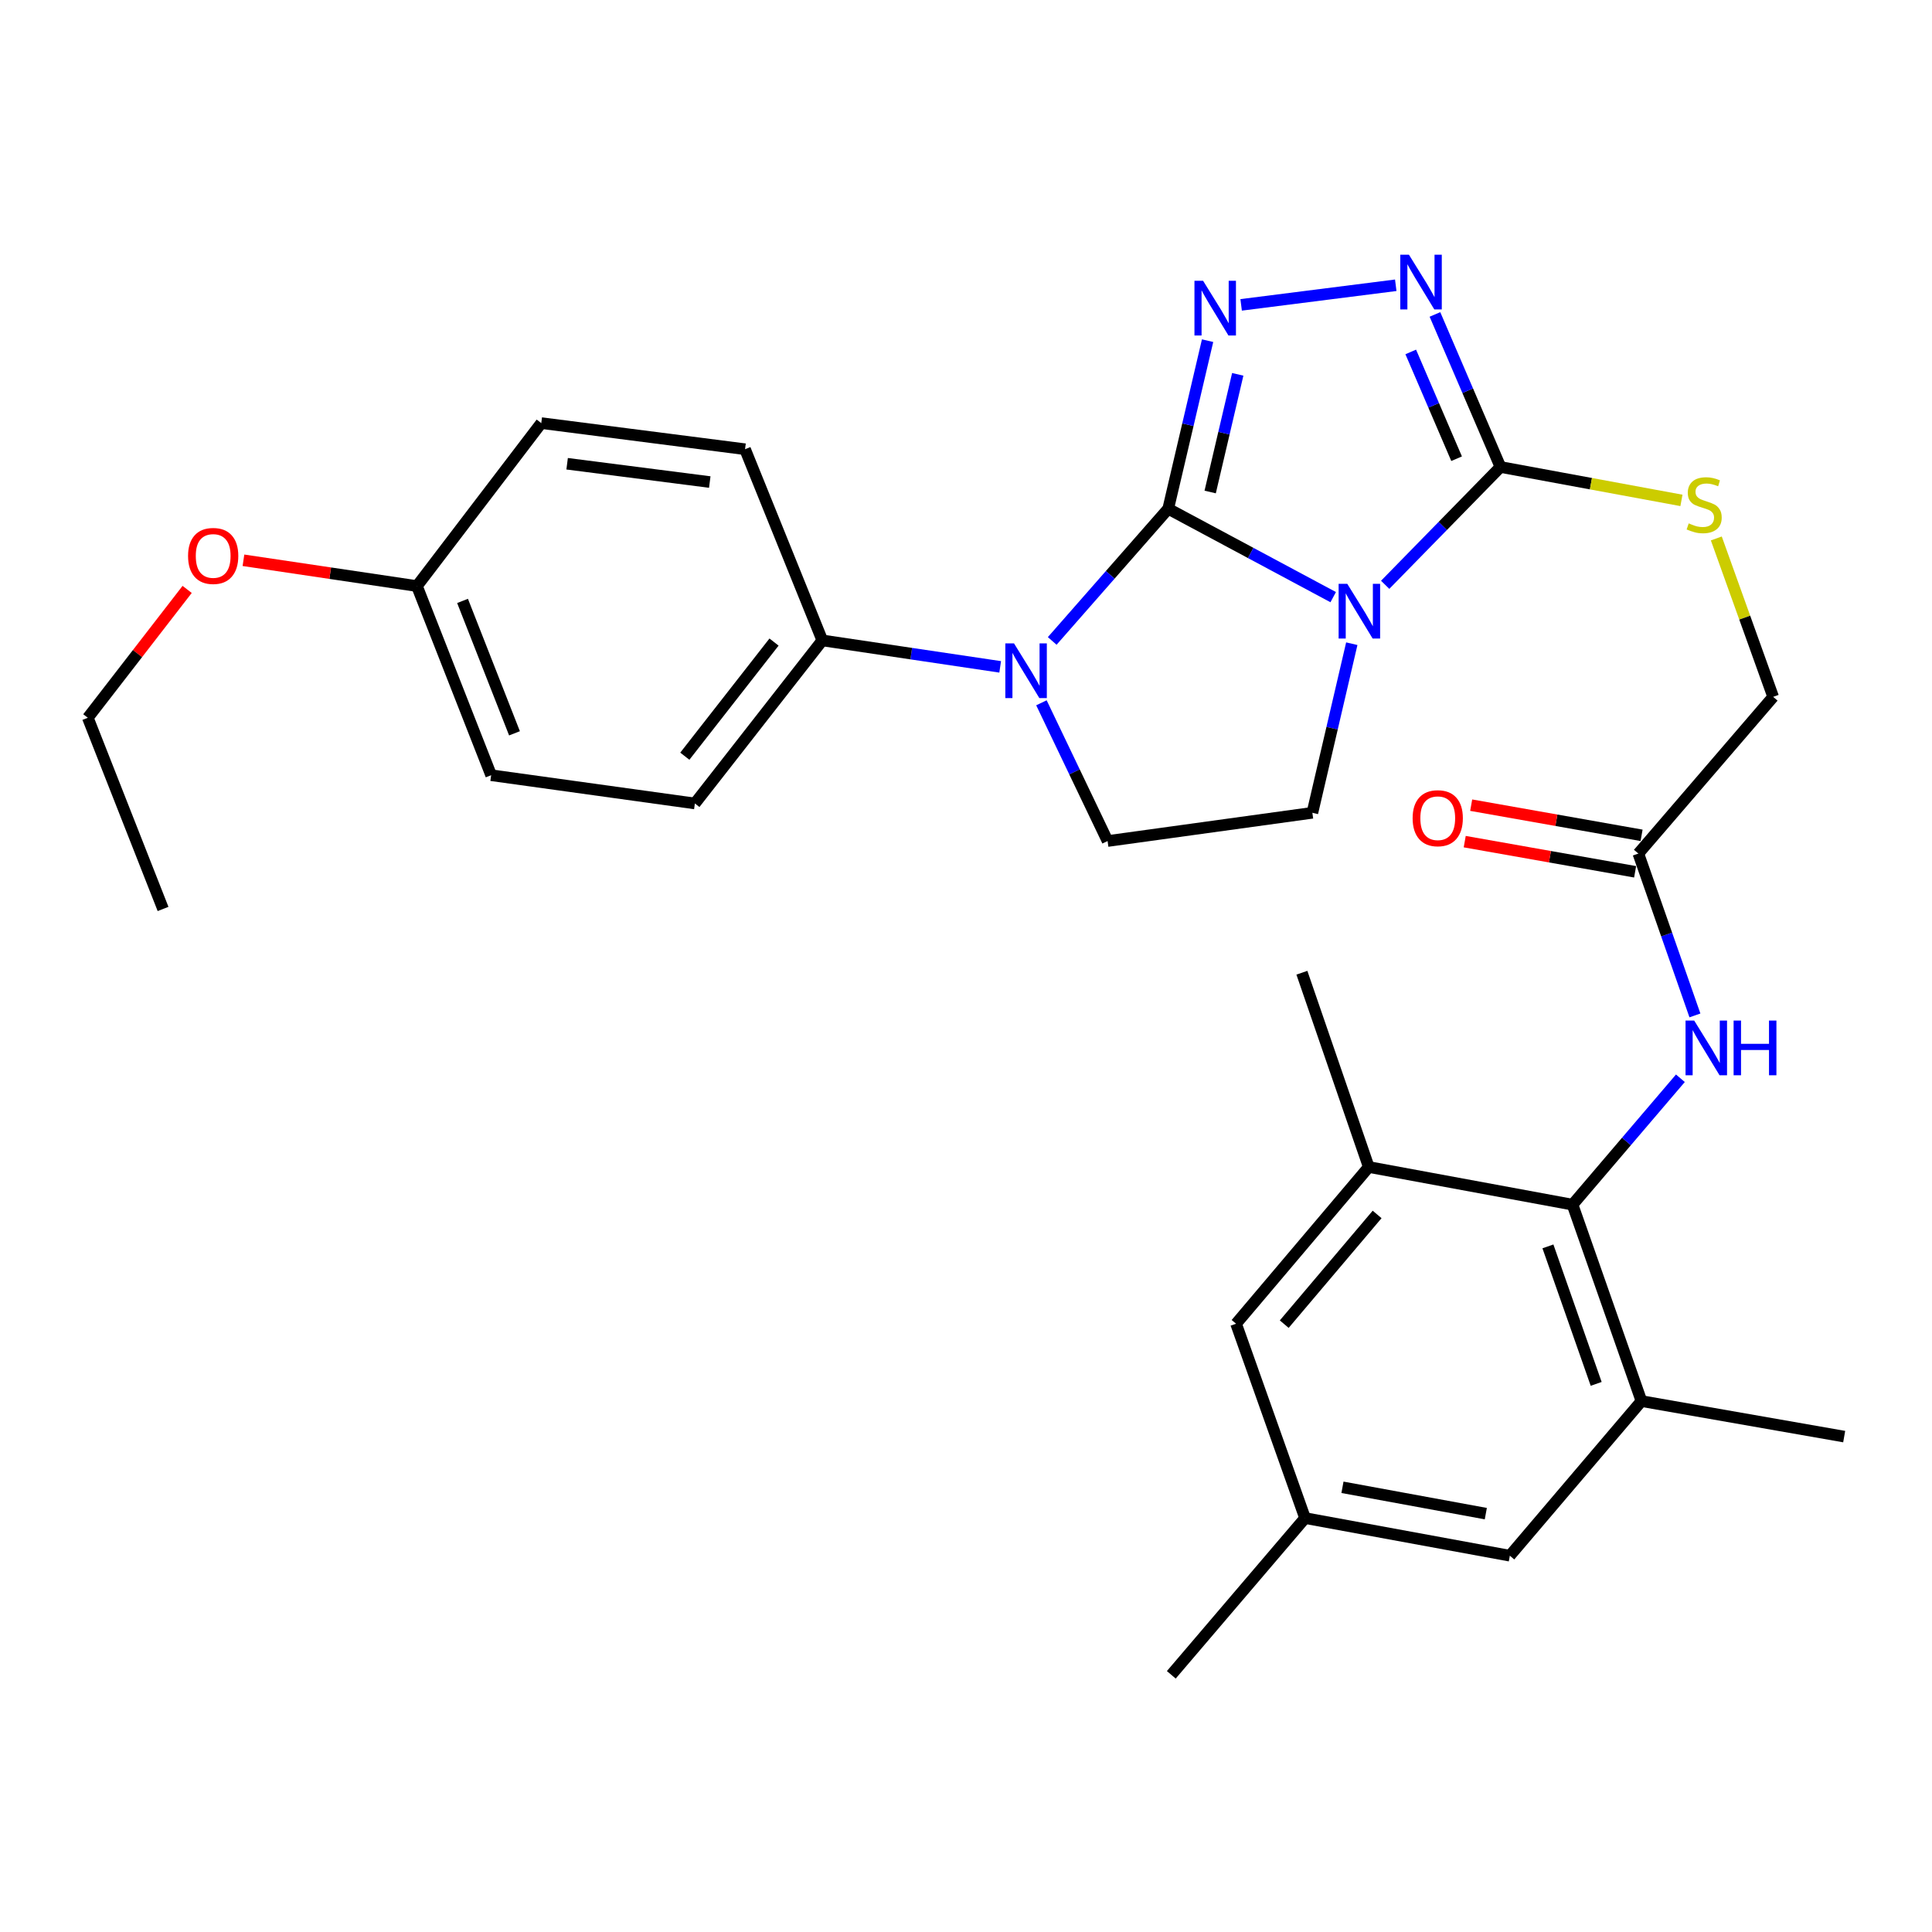 <?xml version='1.0' encoding='iso-8859-1'?>
<svg version='1.1' baseProfile='full'
              xmlns='http://www.w3.org/2000/svg'
                      xmlns:rdkit='http://www.rdkit.org/xml'
                      xmlns:xlink='http://www.w3.org/1999/xlink'
                  xml:space='preserve'
width='1000px' height='1000px' viewBox='0 0 1000 1000'>
<!-- END OF HEADER -->
<rect style='opacity:1.0;fill:#FFFFFF;stroke:none' width='1000' height='1000' x='0' y='0'> </rect>
<path class='bond-0' d='M 604.664,263.338 L 647.364,286.212' style='fill:none;fill-rule:evenodd;stroke:#000000;stroke-width:6px;stroke-linecap:butt;stroke-linejoin:miter;stroke-opacity:1' />
<path class='bond-0' d='M 647.364,286.212 L 690.063,309.085' style='fill:none;fill-rule:evenodd;stroke:#0000FF;stroke-width:6px;stroke-linecap:butt;stroke-linejoin:miter;stroke-opacity:1' />
<path class='bond-1' d='M 604.664,263.338 L 614.855,219.835' style='fill:none;fill-rule:evenodd;stroke:#000000;stroke-width:6px;stroke-linecap:butt;stroke-linejoin:miter;stroke-opacity:1' />
<path class='bond-1' d='M 614.855,219.835 L 625.046,176.331' style='fill:none;fill-rule:evenodd;stroke:#0000FF;stroke-width:6px;stroke-linecap:butt;stroke-linejoin:miter;stroke-opacity:1' />
<path class='bond-1' d='M 626.385,254.659 L 633.519,224.207' style='fill:none;fill-rule:evenodd;stroke:#000000;stroke-width:6px;stroke-linecap:butt;stroke-linejoin:miter;stroke-opacity:1' />
<path class='bond-1' d='M 633.519,224.207 L 640.653,193.754' style='fill:none;fill-rule:evenodd;stroke:#0000FF;stroke-width:6px;stroke-linecap:butt;stroke-linejoin:miter;stroke-opacity:1' />
<path class='bond-2' d='M 604.664,263.338 L 574.645,297.543' style='fill:none;fill-rule:evenodd;stroke:#000000;stroke-width:6px;stroke-linecap:butt;stroke-linejoin:miter;stroke-opacity:1' />
<path class='bond-2' d='M 574.645,297.543 L 544.625,331.747' style='fill:none;fill-rule:evenodd;stroke:#0000FF;stroke-width:6px;stroke-linecap:butt;stroke-linejoin:miter;stroke-opacity:1' />
<path class='bond-3' d='M 716.96,302.697 L 746.797,272.203' style='fill:none;fill-rule:evenodd;stroke:#0000FF;stroke-width:6px;stroke-linecap:butt;stroke-linejoin:miter;stroke-opacity:1' />
<path class='bond-3' d='M 746.797,272.203 L 776.634,241.709' style='fill:none;fill-rule:evenodd;stroke:#000000;stroke-width:6px;stroke-linecap:butt;stroke-linejoin:miter;stroke-opacity:1' />
<path class='bond-6' d='M 699.685,333.18 L 689.485,376.944' style='fill:none;fill-rule:evenodd;stroke:#0000FF;stroke-width:6px;stroke-linecap:butt;stroke-linejoin:miter;stroke-opacity:1' />
<path class='bond-6' d='M 689.485,376.944 L 679.286,420.707' style='fill:none;fill-rule:evenodd;stroke:#000000;stroke-width:6px;stroke-linecap:butt;stroke-linejoin:miter;stroke-opacity:1' />
<path class='bond-4' d='M 642.413,157.802 L 722.44,147.651' style='fill:none;fill-rule:evenodd;stroke:#0000FF;stroke-width:6px;stroke-linecap:butt;stroke-linejoin:miter;stroke-opacity:1' />
<path class='bond-7' d='M 539.043,363.765 L 556.167,399.542' style='fill:none;fill-rule:evenodd;stroke:#0000FF;stroke-width:6px;stroke-linecap:butt;stroke-linejoin:miter;stroke-opacity:1' />
<path class='bond-7' d='M 556.167,399.542 L 573.29,435.318' style='fill:none;fill-rule:evenodd;stroke:#000000;stroke-width:6px;stroke-linecap:butt;stroke-linejoin:miter;stroke-opacity:1' />
<path class='bond-12' d='M 517.691,345.167 L 471.663,338.321' style='fill:none;fill-rule:evenodd;stroke:#0000FF;stroke-width:6px;stroke-linecap:butt;stroke-linejoin:miter;stroke-opacity:1' />
<path class='bond-12' d='M 471.663,338.321 L 425.634,331.474' style='fill:none;fill-rule:evenodd;stroke:#000000;stroke-width:6px;stroke-linecap:butt;stroke-linejoin:miter;stroke-opacity:1' />
<path class='bond-11' d='M 776.634,241.709 L 823.474,250.357' style='fill:none;fill-rule:evenodd;stroke:#000000;stroke-width:6px;stroke-linecap:butt;stroke-linejoin:miter;stroke-opacity:1' />
<path class='bond-11' d='M 823.474,250.357 L 870.314,259.005' style='fill:none;fill-rule:evenodd;stroke:#CCCC00;stroke-width:6px;stroke-linecap:butt;stroke-linejoin:miter;stroke-opacity:1' />
<path class='bond-31' d='M 776.634,241.709 L 759.68,202.232' style='fill:none;fill-rule:evenodd;stroke:#000000;stroke-width:6px;stroke-linecap:butt;stroke-linejoin:miter;stroke-opacity:1' />
<path class='bond-31' d='M 759.68,202.232 L 742.726,162.755' style='fill:none;fill-rule:evenodd;stroke:#0000FF;stroke-width:6px;stroke-linecap:butt;stroke-linejoin:miter;stroke-opacity:1' />
<path class='bond-31' d='M 753.934,237.43 L 742.066,209.796' style='fill:none;fill-rule:evenodd;stroke:#000000;stroke-width:6px;stroke-linecap:butt;stroke-linejoin:miter;stroke-opacity:1' />
<path class='bond-31' d='M 742.066,209.796 L 730.198,182.162' style='fill:none;fill-rule:evenodd;stroke:#0000FF;stroke-width:6px;stroke-linecap:butt;stroke-linejoin:miter;stroke-opacity:1' />
<path class='bond-5' d='M 813.939,623.529 L 841.852,590.819' style='fill:none;fill-rule:evenodd;stroke:#000000;stroke-width:6px;stroke-linecap:butt;stroke-linejoin:miter;stroke-opacity:1' />
<path class='bond-5' d='M 841.852,590.819 L 869.766,558.11' style='fill:none;fill-rule:evenodd;stroke:#0000FF;stroke-width:6px;stroke-linecap:butt;stroke-linejoin:miter;stroke-opacity:1' />
<path class='bond-9' d='M 813.939,623.529 L 849.615,725.2' style='fill:none;fill-rule:evenodd;stroke:#000000;stroke-width:6px;stroke-linecap:butt;stroke-linejoin:miter;stroke-opacity:1' />
<path class='bond-9' d='M 801.202,645.126 L 826.176,716.296' style='fill:none;fill-rule:evenodd;stroke:#000000;stroke-width:6px;stroke-linecap:butt;stroke-linejoin:miter;stroke-opacity:1' />
<path class='bond-10' d='M 813.939,623.529 L 708.466,604.04' style='fill:none;fill-rule:evenodd;stroke:#000000;stroke-width:6px;stroke-linecap:butt;stroke-linejoin:miter;stroke-opacity:1' />
<path class='bond-30' d='M 679.286,420.707 L 573.29,435.318' style='fill:none;fill-rule:evenodd;stroke:#000000;stroke-width:6px;stroke-linecap:butt;stroke-linejoin:miter;stroke-opacity:1' />
<path class='bond-8' d='M 877.291,525.576 L 862.649,483.69' style='fill:none;fill-rule:evenodd;stroke:#0000FF;stroke-width:6px;stroke-linecap:butt;stroke-linejoin:miter;stroke-opacity:1' />
<path class='bond-8' d='M 862.649,483.69 L 848.007,441.804' style='fill:none;fill-rule:evenodd;stroke:#000000;stroke-width:6px;stroke-linecap:butt;stroke-linejoin:miter;stroke-opacity:1' />
<path class='bond-15' d='M 849.615,725.2 L 781.49,805.232' style='fill:none;fill-rule:evenodd;stroke:#000000;stroke-width:6px;stroke-linecap:butt;stroke-linejoin:miter;stroke-opacity:1' />
<path class='bond-25' d='M 849.615,725.2 L 954.545,743.581' style='fill:none;fill-rule:evenodd;stroke:#000000;stroke-width:6px;stroke-linecap:butt;stroke-linejoin:miter;stroke-opacity:1' />
<path class='bond-14' d='M 708.466,604.04 L 639.786,685.158' style='fill:none;fill-rule:evenodd;stroke:#000000;stroke-width:6px;stroke-linecap:butt;stroke-linejoin:miter;stroke-opacity:1' />
<path class='bond-14' d='M 712.794,628.594 L 664.718,685.376' style='fill:none;fill-rule:evenodd;stroke:#000000;stroke-width:6px;stroke-linecap:butt;stroke-linejoin:miter;stroke-opacity:1' />
<path class='bond-26' d='M 708.466,604.04 L 673.854,503.486' style='fill:none;fill-rule:evenodd;stroke:#000000;stroke-width:6px;stroke-linecap:butt;stroke-linejoin:miter;stroke-opacity:1' />
<path class='bond-18' d='M 888.363,278.7 L 903.073,319.693' style='fill:none;fill-rule:evenodd;stroke:#CCCC00;stroke-width:6px;stroke-linecap:butt;stroke-linejoin:miter;stroke-opacity:1' />
<path class='bond-18' d='M 903.073,319.693 L 917.783,360.686' style='fill:none;fill-rule:evenodd;stroke:#000000;stroke-width:6px;stroke-linecap:butt;stroke-linejoin:miter;stroke-opacity:1' />
<path class='bond-19' d='M 425.634,331.474 L 359.67,415.872' style='fill:none;fill-rule:evenodd;stroke:#000000;stroke-width:6px;stroke-linecap:butt;stroke-linejoin:miter;stroke-opacity:1' />
<path class='bond-19' d='M 400.636,332.33 L 354.462,391.408' style='fill:none;fill-rule:evenodd;stroke:#000000;stroke-width:6px;stroke-linecap:butt;stroke-linejoin:miter;stroke-opacity:1' />
<path class='bond-20' d='M 425.634,331.474 L 385.634,232.518' style='fill:none;fill-rule:evenodd;stroke:#000000;stroke-width:6px;stroke-linecap:butt;stroke-linejoin:miter;stroke-opacity:1' />
<path class='bond-13' d='M 848.007,441.804 L 917.783,360.686' style='fill:none;fill-rule:evenodd;stroke:#000000;stroke-width:6px;stroke-linecap:butt;stroke-linejoin:miter;stroke-opacity:1' />
<path class='bond-17' d='M 849.678,432.366 L 805.579,424.56' style='fill:none;fill-rule:evenodd;stroke:#000000;stroke-width:6px;stroke-linecap:butt;stroke-linejoin:miter;stroke-opacity:1' />
<path class='bond-17' d='M 805.579,424.56 L 761.481,416.753' style='fill:none;fill-rule:evenodd;stroke:#FF0000;stroke-width:6px;stroke-linecap:butt;stroke-linejoin:miter;stroke-opacity:1' />
<path class='bond-17' d='M 846.336,451.242 L 802.238,443.435' style='fill:none;fill-rule:evenodd;stroke:#000000;stroke-width:6px;stroke-linecap:butt;stroke-linejoin:miter;stroke-opacity:1' />
<path class='bond-17' d='M 802.238,443.435 L 758.139,435.629' style='fill:none;fill-rule:evenodd;stroke:#FF0000;stroke-width:6px;stroke-linecap:butt;stroke-linejoin:miter;stroke-opacity:1' />
<path class='bond-16' d='M 639.786,685.158 L 675.494,785.754' style='fill:none;fill-rule:evenodd;stroke:#000000;stroke-width:6px;stroke-linecap:butt;stroke-linejoin:miter;stroke-opacity:1' />
<path class='bond-33' d='M 781.49,805.232 L 675.494,785.754' style='fill:none;fill-rule:evenodd;stroke:#000000;stroke-width:6px;stroke-linecap:butt;stroke-linejoin:miter;stroke-opacity:1' />
<path class='bond-33' d='M 769.055,783.456 L 694.858,769.822' style='fill:none;fill-rule:evenodd;stroke:#000000;stroke-width:6px;stroke-linecap:butt;stroke-linejoin:miter;stroke-opacity:1' />
<path class='bond-27' d='M 675.494,785.754 L 606.262,866.882' style='fill:none;fill-rule:evenodd;stroke:#000000;stroke-width:6px;stroke-linecap:butt;stroke-linejoin:miter;stroke-opacity:1' />
<path class='bond-22' d='M 359.67,415.872 L 254.218,401.25' style='fill:none;fill-rule:evenodd;stroke:#000000;stroke-width:6px;stroke-linecap:butt;stroke-linejoin:miter;stroke-opacity:1' />
<path class='bond-23' d='M 385.634,232.518 L 280.161,218.993' style='fill:none;fill-rule:evenodd;stroke:#000000;stroke-width:6px;stroke-linecap:butt;stroke-linejoin:miter;stroke-opacity:1' />
<path class='bond-23' d='M 367.375,249.503 L 293.544,240.036' style='fill:none;fill-rule:evenodd;stroke:#000000;stroke-width:6px;stroke-linecap:butt;stroke-linejoin:miter;stroke-opacity:1' />
<path class='bond-21' d='M 215.805,303.349 L 280.161,218.993' style='fill:none;fill-rule:evenodd;stroke:#000000;stroke-width:6px;stroke-linecap:butt;stroke-linejoin:miter;stroke-opacity:1' />
<path class='bond-24' d='M 215.805,303.349 L 170.907,296.675' style='fill:none;fill-rule:evenodd;stroke:#000000;stroke-width:6px;stroke-linecap:butt;stroke-linejoin:miter;stroke-opacity:1' />
<path class='bond-24' d='M 170.907,296.675 L 126.008,290.001' style='fill:none;fill-rule:evenodd;stroke:#FF0000;stroke-width:6px;stroke-linecap:butt;stroke-linejoin:miter;stroke-opacity:1' />
<path class='bond-32' d='M 215.805,303.349 L 254.218,401.25' style='fill:none;fill-rule:evenodd;stroke:#000000;stroke-width:6px;stroke-linecap:butt;stroke-linejoin:miter;stroke-opacity:1' />
<path class='bond-32' d='M 239.412,311.032 L 266.301,379.564' style='fill:none;fill-rule:evenodd;stroke:#000000;stroke-width:6px;stroke-linecap:butt;stroke-linejoin:miter;stroke-opacity:1' />
<path class='bond-28' d='M 96.868,305.083 L 71.161,338.3' style='fill:none;fill-rule:evenodd;stroke:#FF0000;stroke-width:6px;stroke-linecap:butt;stroke-linejoin:miter;stroke-opacity:1' />
<path class='bond-28' d='M 71.161,338.3 L 45.455,371.517' style='fill:none;fill-rule:evenodd;stroke:#000000;stroke-width:6px;stroke-linecap:butt;stroke-linejoin:miter;stroke-opacity:1' />
<path class='bond-29' d='M 45.455,371.517 L 84.4,470.473' style='fill:none;fill-rule:evenodd;stroke:#000000;stroke-width:6px;stroke-linecap:butt;stroke-linejoin:miter;stroke-opacity:1' />
<path  class='atom-1' d='M 697.349 302.181
L 706.629 317.181
Q 707.549 318.661, 709.029 321.341
Q 710.509 324.021, 710.589 324.181
L 710.589 302.181
L 714.349 302.181
L 714.349 330.501
L 710.469 330.501
L 700.509 314.101
Q 699.349 312.181, 698.109 309.981
Q 696.909 307.781, 696.549 307.101
L 696.549 330.501
L 692.869 330.501
L 692.869 302.181
L 697.349 302.181
' fill='#0000FF'/>
<path  class='atom-2' d='M 622.728 145.345
L 632.008 160.345
Q 632.928 161.825, 634.408 164.505
Q 635.888 167.185, 635.968 167.345
L 635.968 145.345
L 639.728 145.345
L 639.728 173.665
L 635.848 173.665
L 625.888 157.265
Q 624.728 155.345, 623.488 153.145
Q 622.288 150.945, 621.928 150.265
L 621.928 173.665
L 618.248 173.665
L 618.248 145.345
L 622.728 145.345
' fill='#0000FF'/>
<path  class='atom-3' d='M 524.837 333.001
L 534.117 348.001
Q 535.037 349.481, 536.517 352.161
Q 537.997 354.841, 538.077 355.001
L 538.077 333.001
L 541.837 333.001
L 541.837 361.321
L 537.957 361.321
L 527.997 344.921
Q 526.837 343.001, 525.597 340.801
Q 524.397 338.601, 524.037 337.921
L 524.037 361.321
L 520.357 361.321
L 520.357 333.001
L 524.837 333.001
' fill='#0000FF'/>
<path  class='atom-5' d='M 729.266 131.831
L 738.546 146.831
Q 739.466 148.311, 740.946 150.991
Q 742.426 153.671, 742.506 153.831
L 742.506 131.831
L 746.266 131.831
L 746.266 160.151
L 742.386 160.151
L 732.426 143.751
Q 731.266 141.831, 730.026 139.631
Q 728.826 137.431, 728.466 136.751
L 728.466 160.151
L 724.786 160.151
L 724.786 131.831
L 729.266 131.831
' fill='#0000FF'/>
<path  class='atom-9' d='M 876.912 528.24
L 886.192 543.24
Q 887.112 544.72, 888.592 547.4
Q 890.072 550.08, 890.152 550.24
L 890.152 528.24
L 893.912 528.24
L 893.912 556.56
L 890.032 556.56
L 880.072 540.16
Q 878.912 538.24, 877.672 536.04
Q 876.472 533.84, 876.112 533.16
L 876.112 556.56
L 872.432 556.56
L 872.432 528.24
L 876.912 528.24
' fill='#0000FF'/>
<path  class='atom-9' d='M 897.312 528.24
L 901.152 528.24
L 901.152 540.28
L 915.632 540.28
L 915.632 528.24
L 919.472 528.24
L 919.472 556.56
L 915.632 556.56
L 915.632 543.48
L 901.152 543.48
L 901.152 556.56
L 897.312 556.56
L 897.312 528.24
' fill='#0000FF'/>
<path  class='atom-12' d='M 874.075 270.896
Q 874.395 271.016, 875.715 271.576
Q 877.035 272.136, 878.475 272.496
Q 879.955 272.816, 881.395 272.816
Q 884.075 272.816, 885.635 271.536
Q 887.195 270.216, 887.195 267.936
Q 887.195 266.376, 886.395 265.416
Q 885.635 264.456, 884.435 263.936
Q 883.235 263.416, 881.235 262.816
Q 878.715 262.056, 877.195 261.336
Q 875.715 260.616, 874.635 259.096
Q 873.595 257.576, 873.595 255.016
Q 873.595 251.456, 875.995 249.256
Q 878.435 247.056, 883.235 247.056
Q 886.515 247.056, 890.235 248.616
L 889.315 251.696
Q 885.915 250.296, 883.355 250.296
Q 880.595 250.296, 879.075 251.456
Q 877.555 252.576, 877.595 254.536
Q 877.595 256.056, 878.355 256.976
Q 879.155 257.896, 880.275 258.416
Q 881.435 258.936, 883.355 259.536
Q 885.915 260.336, 887.435 261.136
Q 888.955 261.936, 890.035 263.576
Q 891.155 265.176, 891.155 267.936
Q 891.155 271.856, 888.515 273.976
Q 885.915 276.056, 881.555 276.056
Q 879.035 276.056, 877.115 275.496
Q 875.235 274.976, 872.995 274.056
L 874.075 270.896
' fill='#CCCC00'/>
<path  class='atom-18' d='M 731.174 423.503
Q 731.174 416.703, 734.534 412.903
Q 737.894 409.103, 744.174 409.103
Q 750.454 409.103, 753.814 412.903
Q 757.174 416.703, 757.174 423.503
Q 757.174 430.383, 753.774 434.303
Q 750.374 438.183, 744.174 438.183
Q 737.934 438.183, 734.534 434.303
Q 731.174 430.423, 731.174 423.503
M 744.174 434.983
Q 748.494 434.983, 750.814 432.103
Q 753.174 429.183, 753.174 423.503
Q 753.174 417.943, 750.814 415.143
Q 748.494 412.303, 744.174 412.303
Q 739.854 412.303, 737.494 415.103
Q 735.174 417.903, 735.174 423.503
Q 735.174 429.223, 737.494 432.103
Q 739.854 434.983, 744.174 434.983
' fill='#FF0000'/>
<path  class='atom-25' d='M 97.342 287.753
Q 97.342 280.953, 100.702 277.153
Q 104.062 273.353, 110.342 273.353
Q 116.622 273.353, 119.982 277.153
Q 123.342 280.953, 123.342 287.753
Q 123.342 294.633, 119.942 298.553
Q 116.542 302.433, 110.342 302.433
Q 104.102 302.433, 100.702 298.553
Q 97.342 294.673, 97.342 287.753
M 110.342 299.233
Q 114.662 299.233, 116.982 296.353
Q 119.342 293.433, 119.342 287.753
Q 119.342 282.193, 116.982 279.393
Q 114.662 276.553, 110.342 276.553
Q 106.022 276.553, 103.662 279.353
Q 101.342 282.153, 101.342 287.753
Q 101.342 293.473, 103.662 296.353
Q 106.022 299.233, 110.342 299.233
' fill='#FF0000'/>
</svg>
